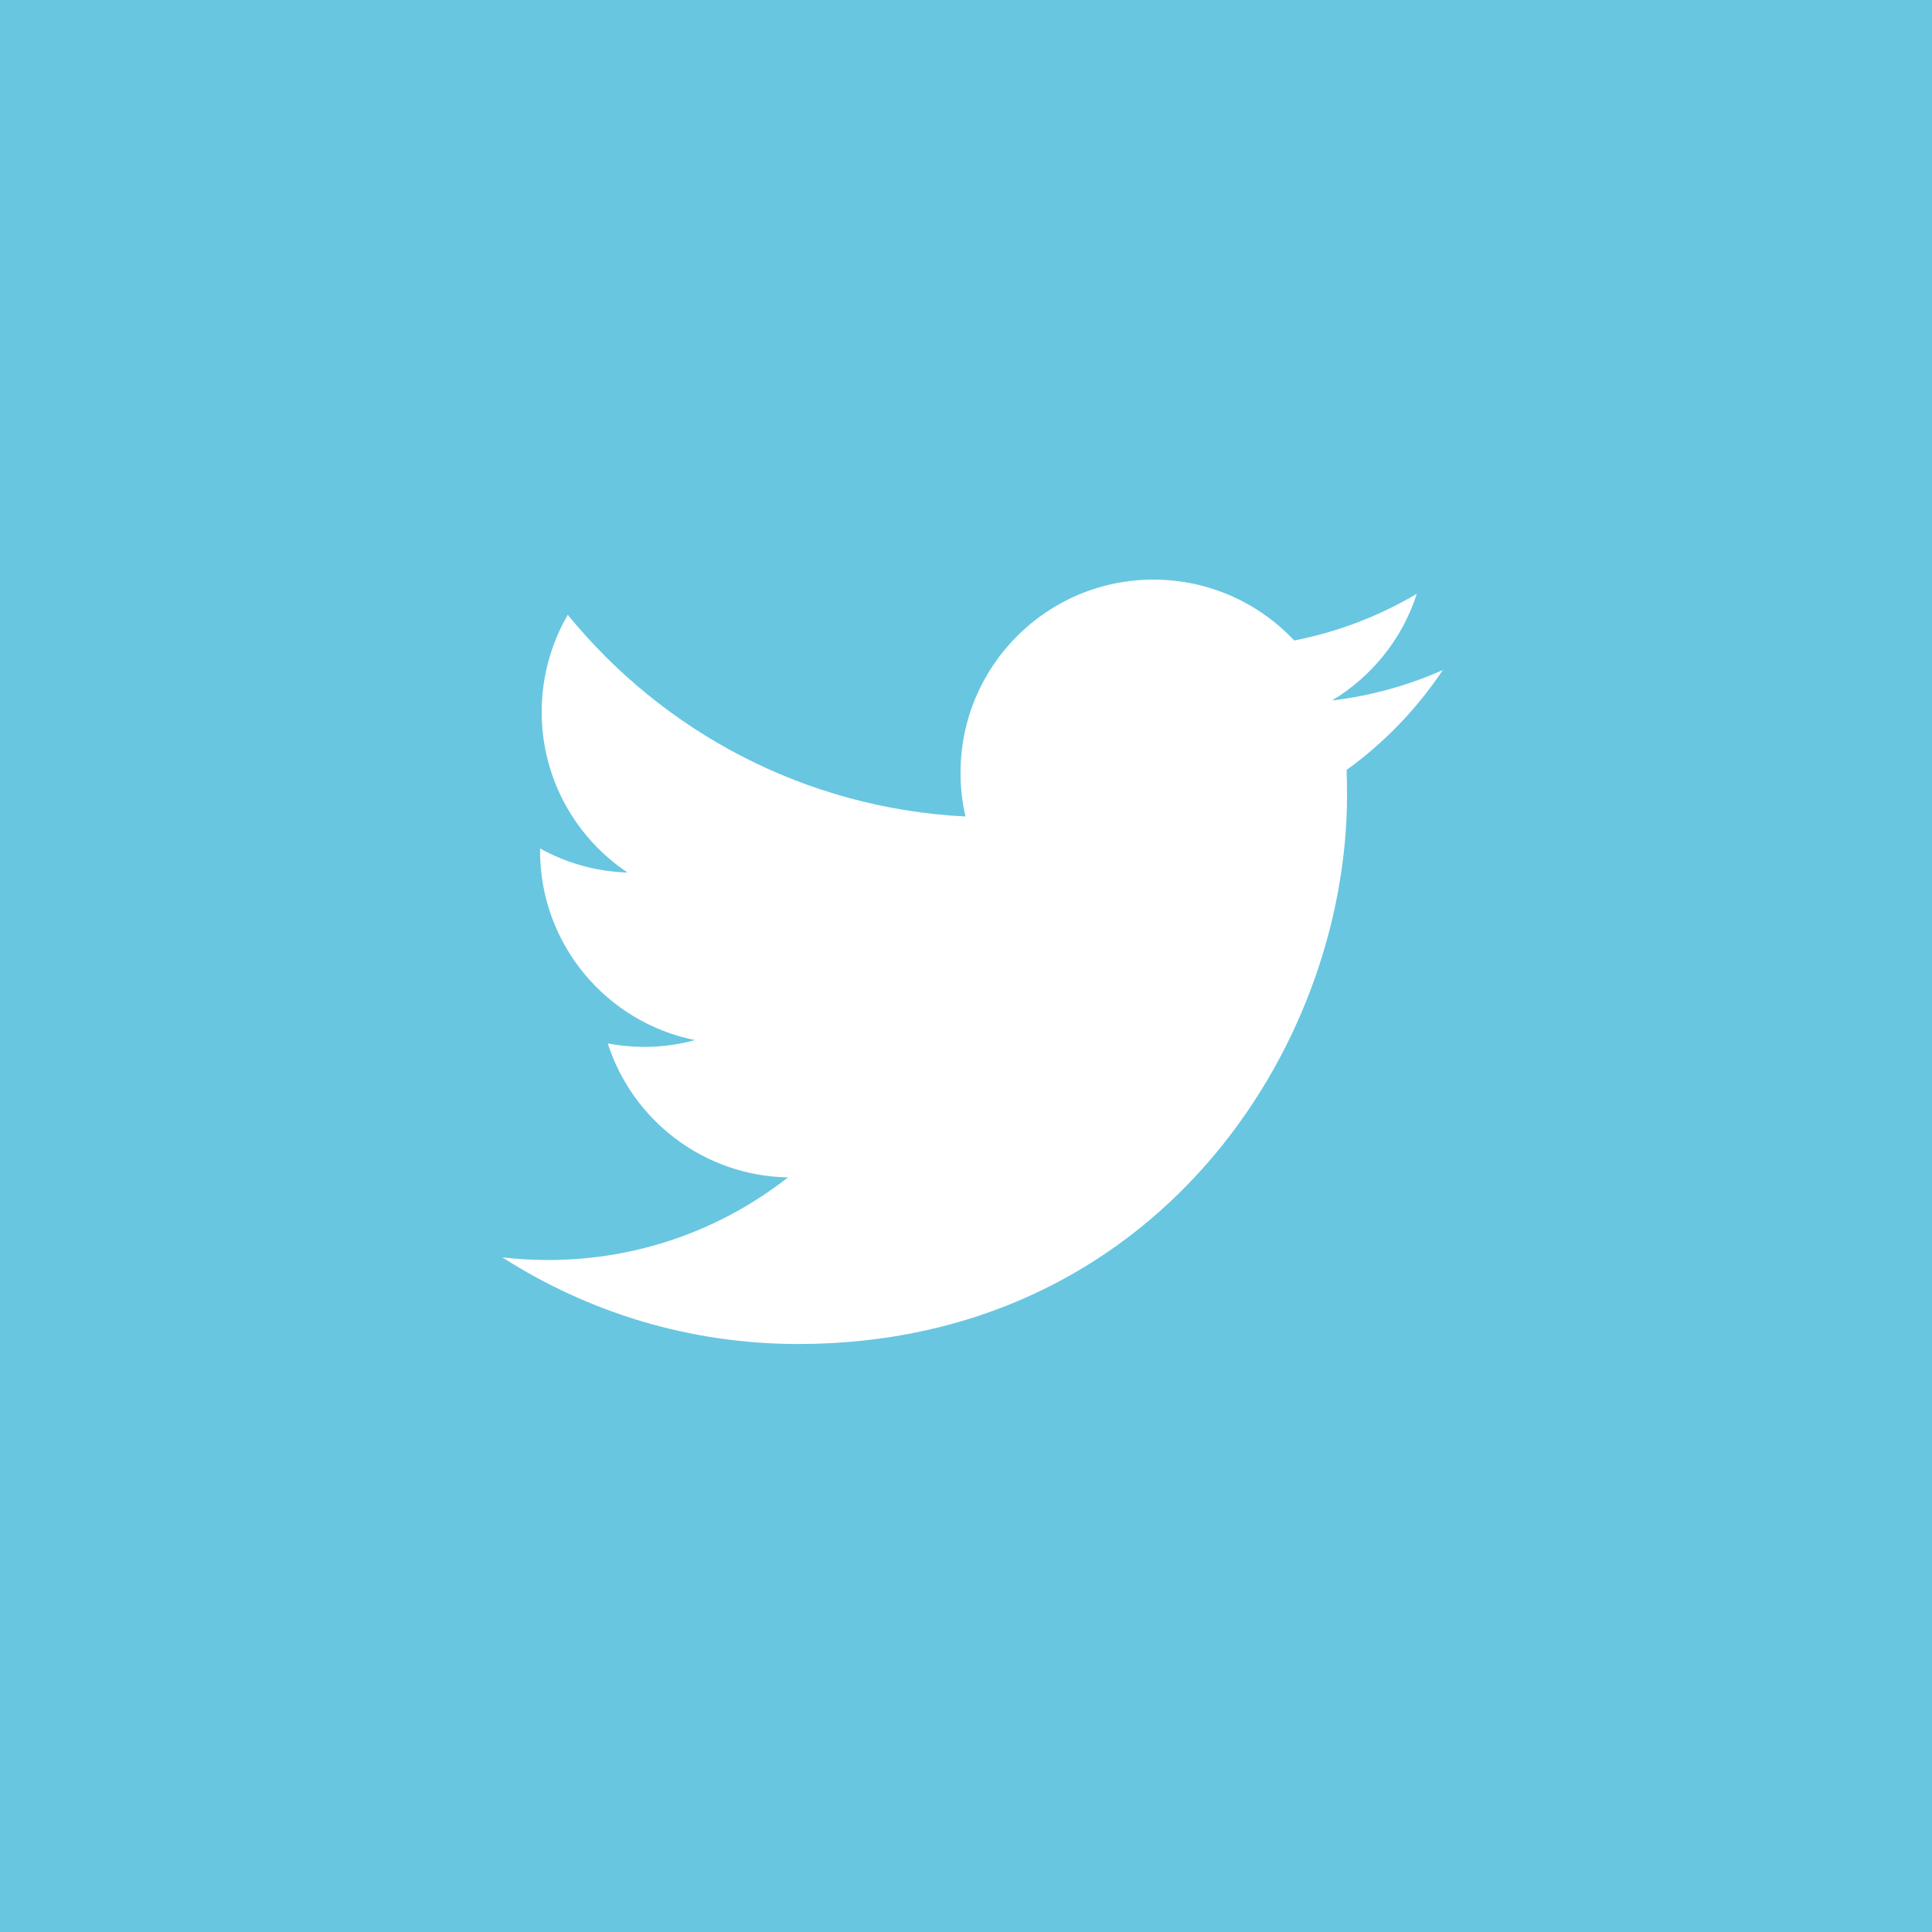 <?xml version="1.0" encoding="UTF-8" standalone="no"?>
<svg width="50px" height="50px" viewBox="0 0 50 50" version="1.1" xmlns="http://www.w3.org/2000/svg" xmlns:xlink="http://www.w3.org/1999/xlink">
    <!-- Generator: Sketch 40.3 (33839) - http://www.bohemiancoding.com/sketch -->
    <title>twitter</title>
    <desc>Created with Sketch.</desc>
    <defs></defs>
    <g id="Page-1" stroke="none" stroke-width="1" fill="none" fill-rule="evenodd">
        <g id="twitter">
            <polygon id="Fill-132" fill="#68C6E1" points="0 50 50 50 50 0 0 0"></polygon>
            <path d="M34.471,18.129 C35.503,17.511 36.294,16.531 36.667,15.367 C35.701,15.939 34.634,16.353 33.494,16.576 C32.586,15.607 31.287,15 29.85,15 C27.094,15 24.859,17.237 24.859,19.994 C24.859,20.386 24.901,20.766 24.987,21.131 C20.837,20.921 17.159,18.937 14.694,15.911 C14.264,16.653 14.019,17.511 14.019,18.426 C14.019,20.156 14.9,21.686 16.24,22.581 C15.423,22.557 14.651,22.331 13.977,21.959 L13.977,22.02 C13.977,24.44 15.699,26.459 17.984,26.917 C17.566,27.034 17.124,27.093 16.669,27.093 C16.347,27.093 16.033,27.063 15.729,27.004 C16.364,28.987 18.207,30.431 20.393,30.471 C18.684,31.81 16.53,32.609 14.191,32.609 C13.789,32.609 13.39,32.586 13,32.54 C15.21,33.956 17.836,34.783 20.654,34.783 C29.84,34.783 34.861,27.174 34.861,20.573 C34.861,20.357 34.857,20.14 34.849,19.927 C35.824,19.223 36.671,18.344 37.339,17.341 C36.444,17.74 35.481,18.007 34.471,18.129 Z" id="Fill-275" fill="#FFFFFF"></path>
        </g>
    </g>
</svg>
